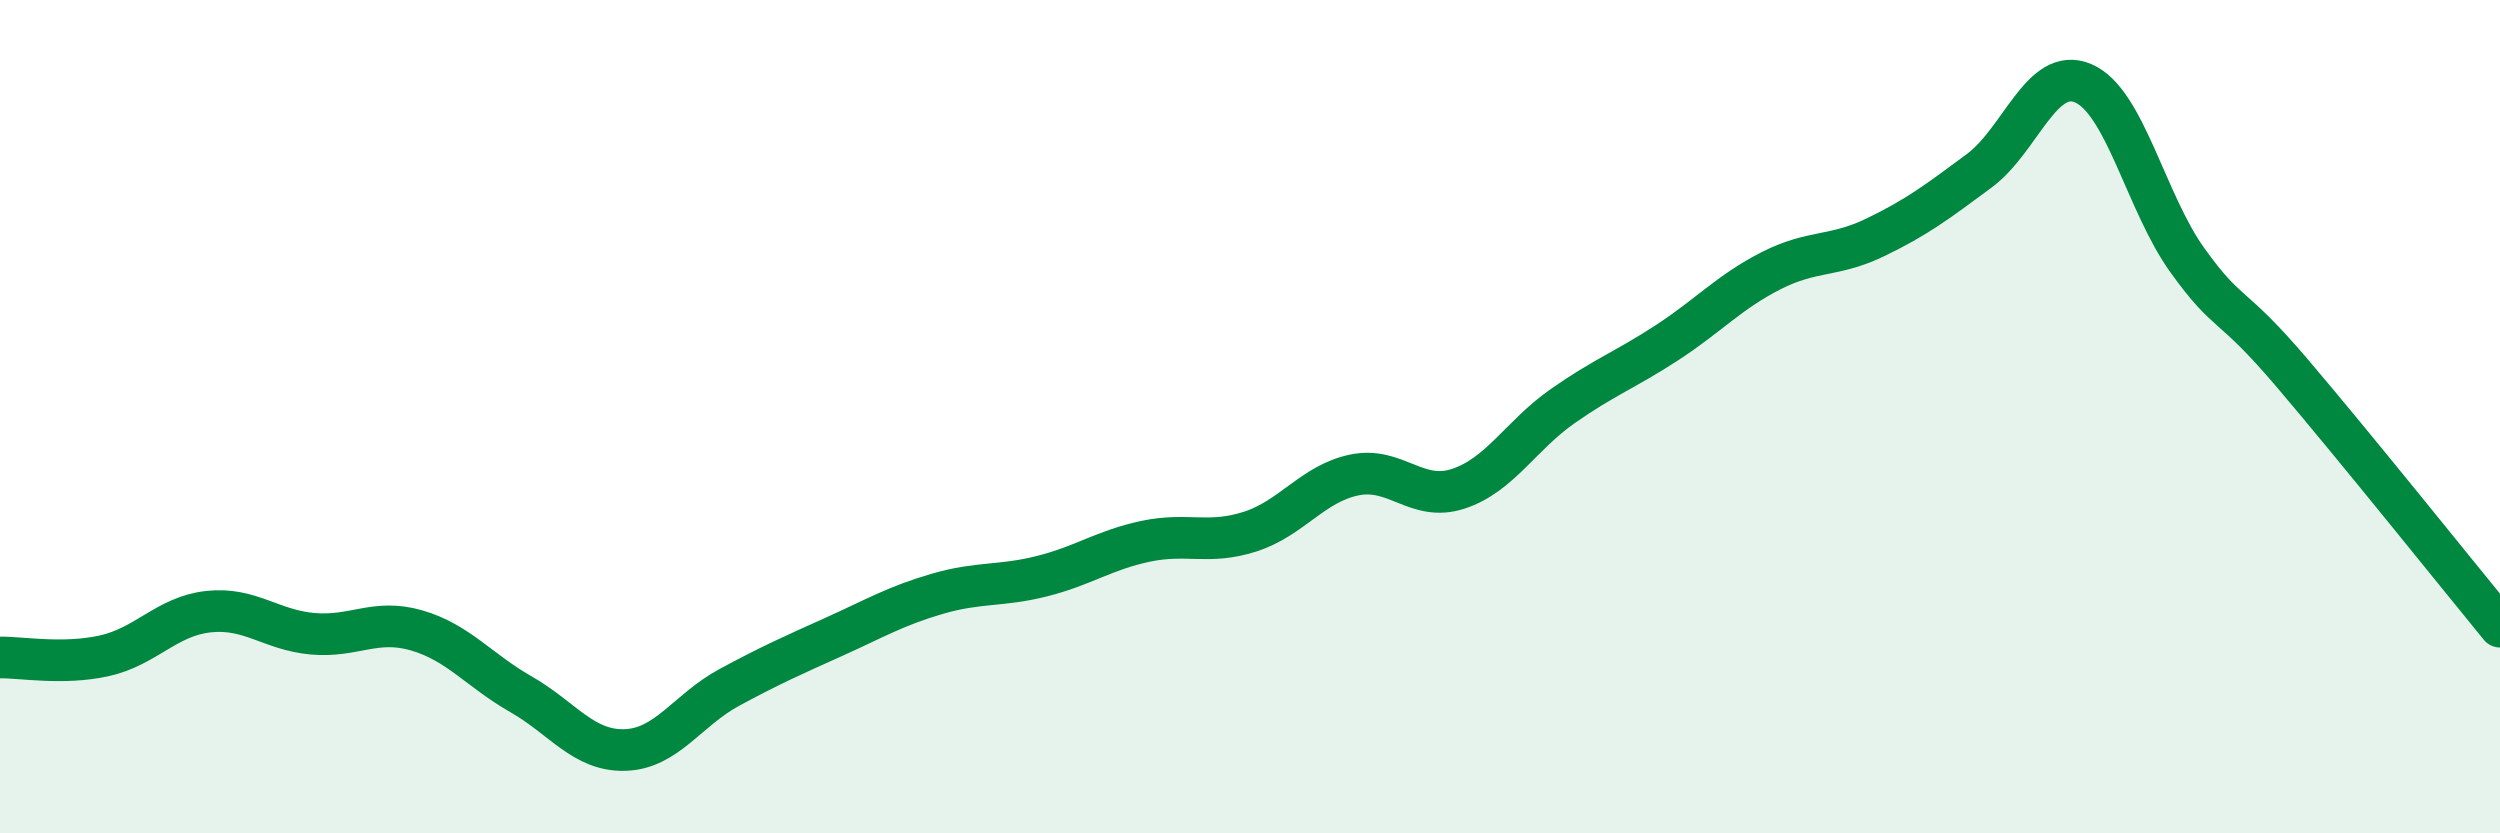 
    <svg width="60" height="20" viewBox="0 0 60 20" xmlns="http://www.w3.org/2000/svg">
      <path
        d="M 0,15.78 C 0.5,15.77 1.5,15.96 2.5,15.74 C 3.5,15.52 4,14.79 5,14.68 C 6,14.57 6.5,15.12 7.5,15.21 C 8.5,15.3 9,14.84 10,15.13 C 11,15.42 11.5,16.09 12.5,16.66 C 13.5,17.23 14,18.03 15,18 C 16,17.97 16.5,17.04 17.5,16.5 C 18.5,15.96 19,15.74 20,15.29 C 21,14.84 21.5,14.54 22.5,14.25 C 23.5,13.96 24,14.08 25,13.83 C 26,13.58 26.5,13.2 27.5,12.99 C 28.5,12.78 29,13.08 30,12.76 C 31,12.44 31.5,11.61 32.5,11.4 C 33.5,11.19 34,12.06 35,11.73 C 36,11.4 36.5,10.45 37.5,9.75 C 38.5,9.05 39,8.88 40,8.23 C 41,7.58 41.5,7.01 42.5,6.5 C 43.5,5.99 44,6.18 45,5.7 C 46,5.22 46.5,4.84 47.5,4.1 C 48.5,3.36 49,1.57 50,2 C 51,2.43 51.5,4.86 52.5,6.25 C 53.5,7.64 53.5,7.18 55,8.94 C 56.5,10.7 59,13.82 60,15.04L60 20L0 20Z"
        fill="#008740"
        opacity="0.1"
        stroke-linecap="round"
        stroke-linejoin="round"
      />
      <path
        d="M 0,15.78 C 0.5,15.77 1.5,15.96 2.5,15.74 C 3.5,15.52 4,14.79 5,14.68 C 6,14.57 6.5,15.12 7.5,15.21 C 8.5,15.3 9,14.84 10,15.13 C 11,15.42 11.5,16.09 12.5,16.66 C 13.5,17.23 14,18.03 15,18 C 16,17.97 16.5,17.04 17.5,16.5 C 18.5,15.96 19,15.74 20,15.29 C 21,14.84 21.5,14.54 22.5,14.25 C 23.5,13.96 24,14.08 25,13.83 C 26,13.58 26.5,13.2 27.5,12.99 C 28.5,12.78 29,13.08 30,12.76 C 31,12.44 31.5,11.61 32.5,11.4 C 33.5,11.19 34,12.06 35,11.73 C 36,11.4 36.5,10.45 37.5,9.75 C 38.5,9.05 39,8.88 40,8.23 C 41,7.58 41.5,7.01 42.5,6.5 C 43.5,5.99 44,6.18 45,5.7 C 46,5.22 46.5,4.84 47.5,4.1 C 48.5,3.36 49,1.57 50,2 C 51,2.43 51.5,4.86 52.5,6.25 C 53.5,7.64 53.5,7.18 55,8.94 C 56.5,10.7 59,13.82 60,15.04"
        stroke="#008740"
        stroke-width="1"
        fill="none"
        stroke-linecap="round"
        stroke-linejoin="round"
      />
    </svg>
  